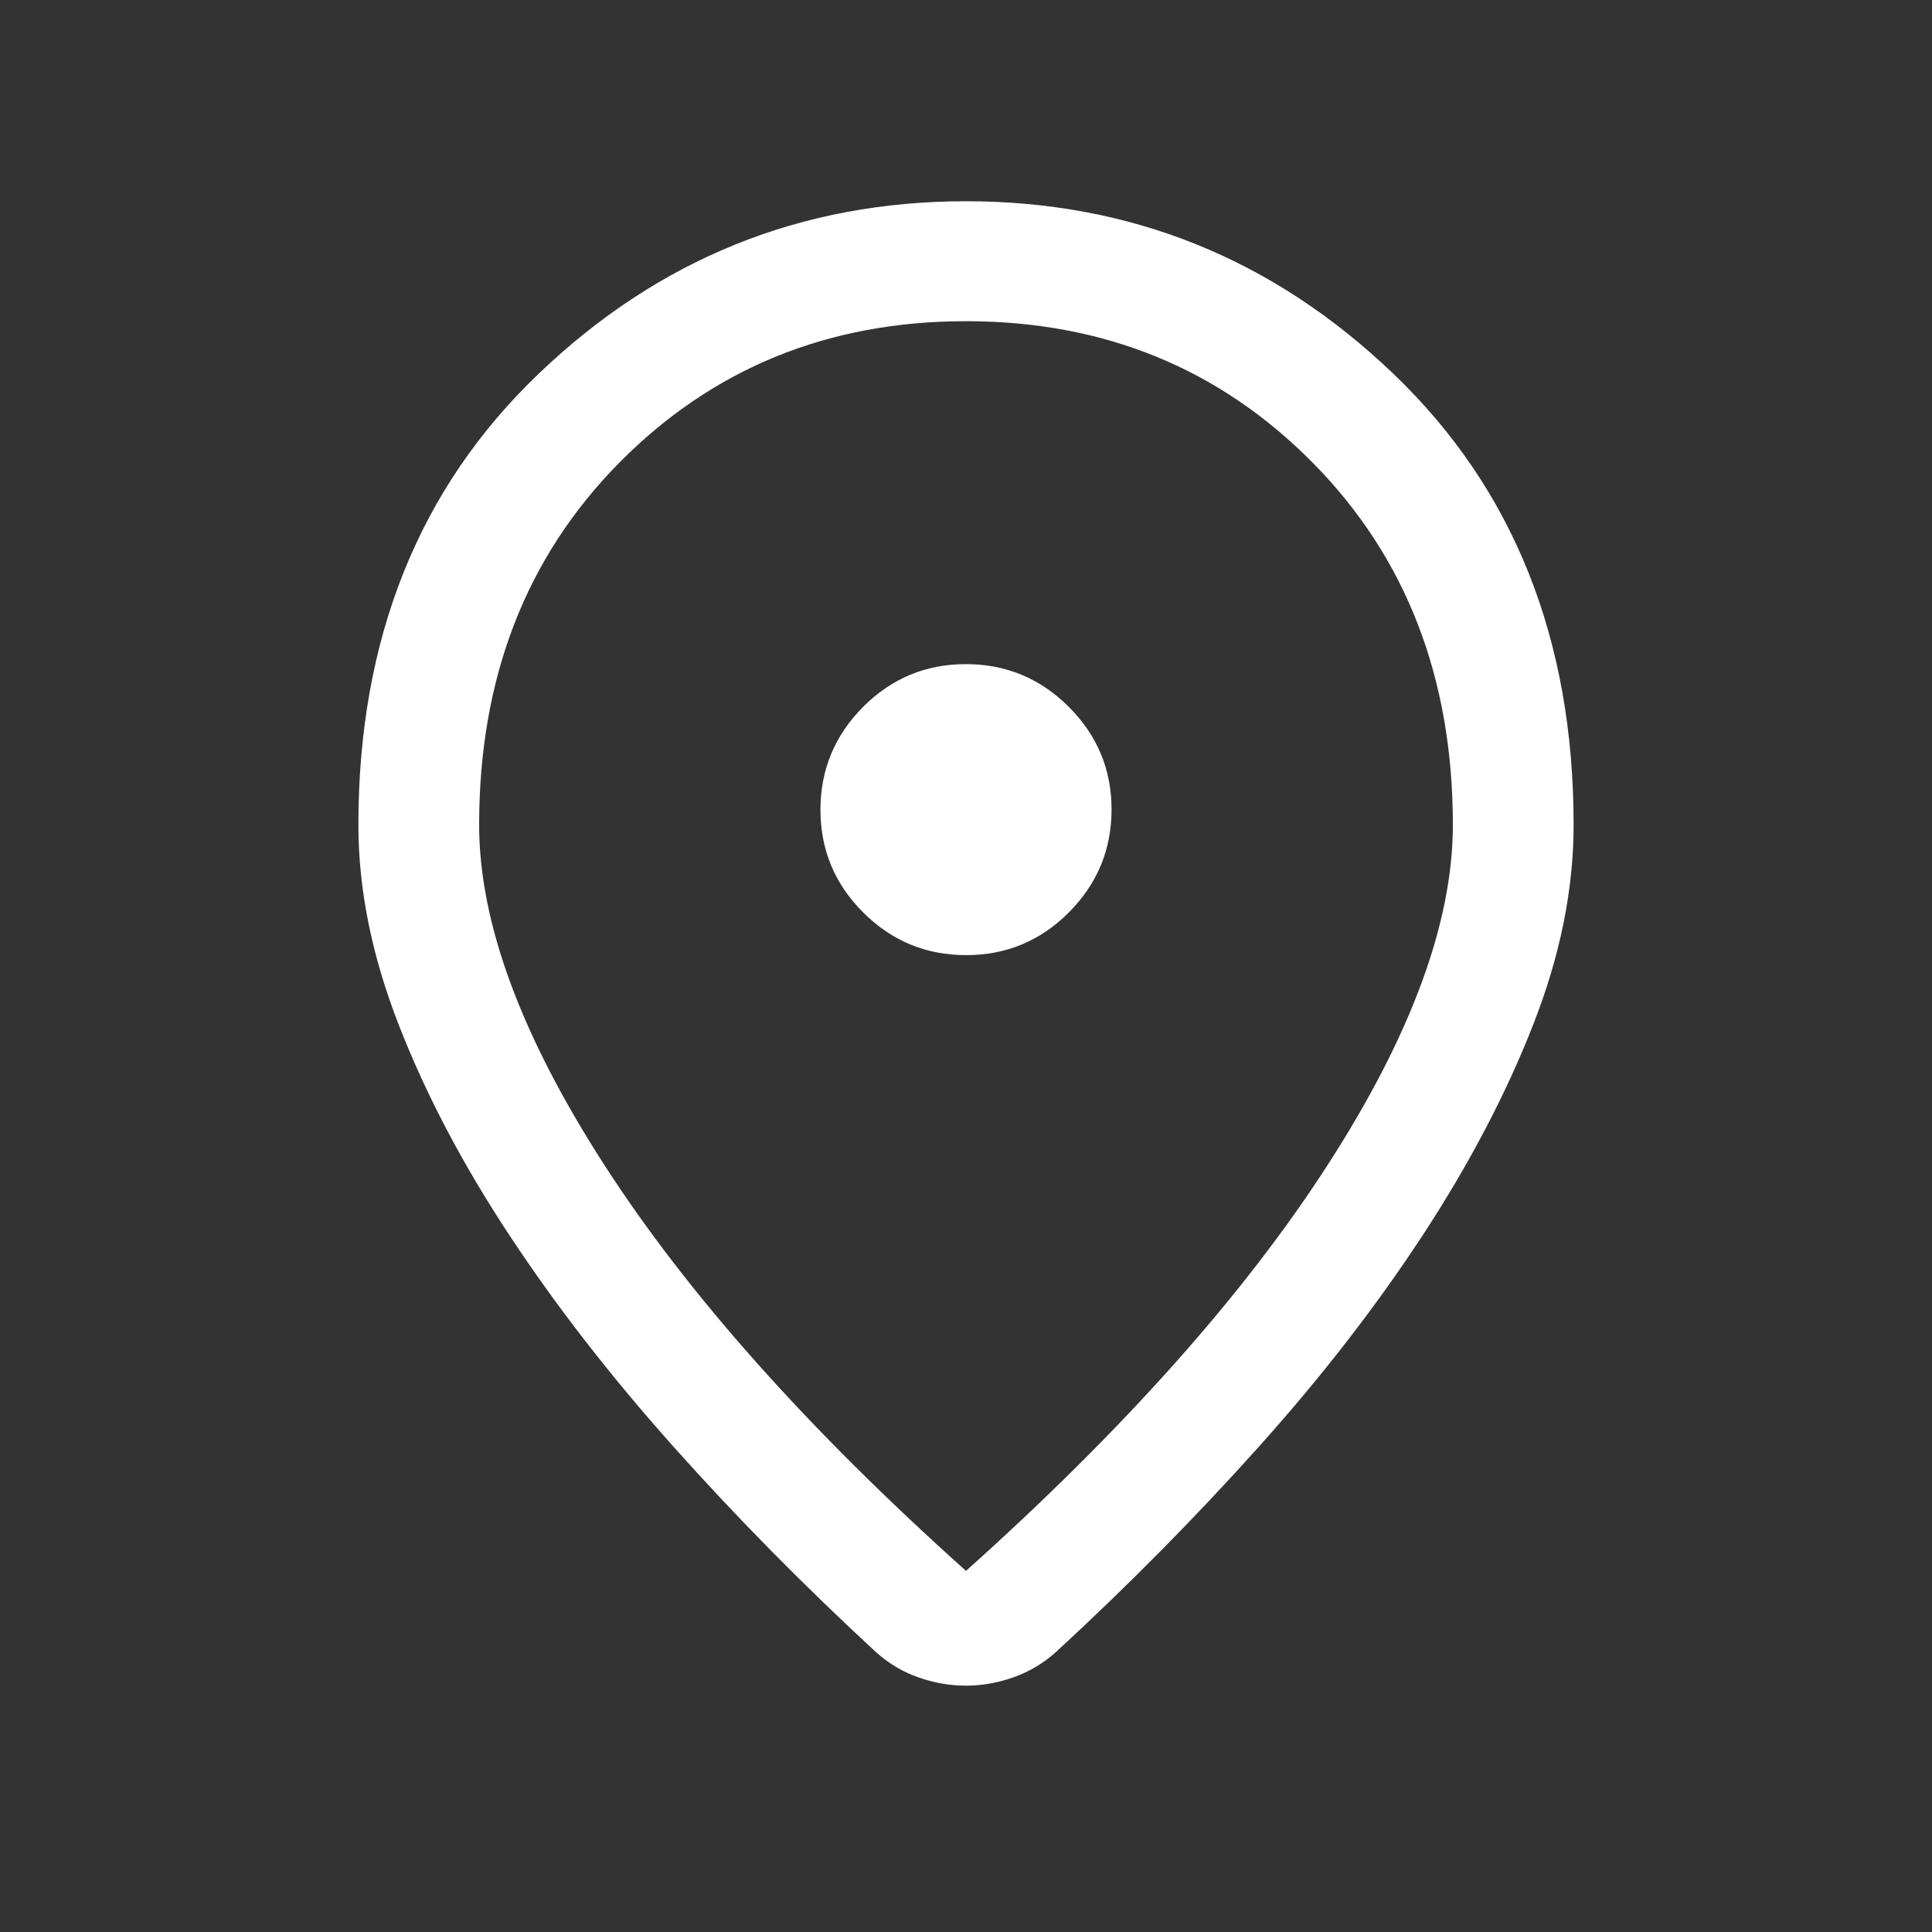 <svg width="24" height="24" viewBox="0 0 24 24" fill="none" xmlns="http://www.w3.org/2000/svg">
<rect x="0" y="0" width="24" height="24" fill="#333333" stroke="none"/>
<mask id="mask0_194_1279" style="mask-type:alpha" maskUnits="userSpaceOnUse" x="0" y="0" width="24" height="24">
<rect width="24" height="24" fill="#D9D9D9"/>
</mask>
<g mask="url(#mask0_194_1279)">
<path d="M12 19.514C13.956 17.762 15.454 16.082 16.491 14.474C17.529 12.866 18.048 11.457 18.048 10.248C18.048 8.425 17.469 6.926 16.311 5.752C15.152 4.578 13.715 3.99 12 3.99C10.285 3.99 8.848 4.578 7.689 5.752C6.531 6.926 5.952 8.425 5.952 10.248C5.952 11.457 6.471 12.866 7.509 14.474C8.546 16.082 10.044 17.762 12 19.514ZM12 20.94C11.805 20.94 11.61 20.907 11.415 20.839C11.22 20.772 11.044 20.668 10.886 20.527C9.989 19.7 9.149 18.848 8.367 17.972C7.585 17.096 6.905 16.22 6.328 15.344C5.75 14.469 5.293 13.601 4.957 12.74C4.62 11.88 4.452 11.049 4.452 10.248C4.452 7.94 5.198 6.072 6.691 4.643C8.184 3.214 9.954 2.5 12 2.5C14.046 2.5 15.816 3.214 17.309 4.643C18.802 6.072 19.548 7.94 19.548 10.248C19.548 11.049 19.38 11.879 19.043 12.736C18.707 13.593 18.251 14.461 17.677 15.339C17.102 16.218 16.424 17.094 15.642 17.967C14.86 18.84 14.02 19.69 13.123 20.517C12.968 20.658 12.791 20.764 12.593 20.835C12.396 20.905 12.198 20.94 12 20.94ZM12.002 11.865C12.499 11.865 12.925 11.688 13.278 11.334C13.631 10.979 13.808 10.554 13.808 10.056C13.808 9.558 13.63 9.133 13.276 8.78C12.922 8.427 12.496 8.25 11.998 8.25C11.501 8.25 11.075 8.427 10.722 8.781C10.369 9.136 10.192 9.562 10.192 10.059C10.192 10.557 10.369 10.982 10.724 11.336C11.078 11.689 11.504 11.865 12.002 11.865Z" fill="white"/>
</g>
</svg>
